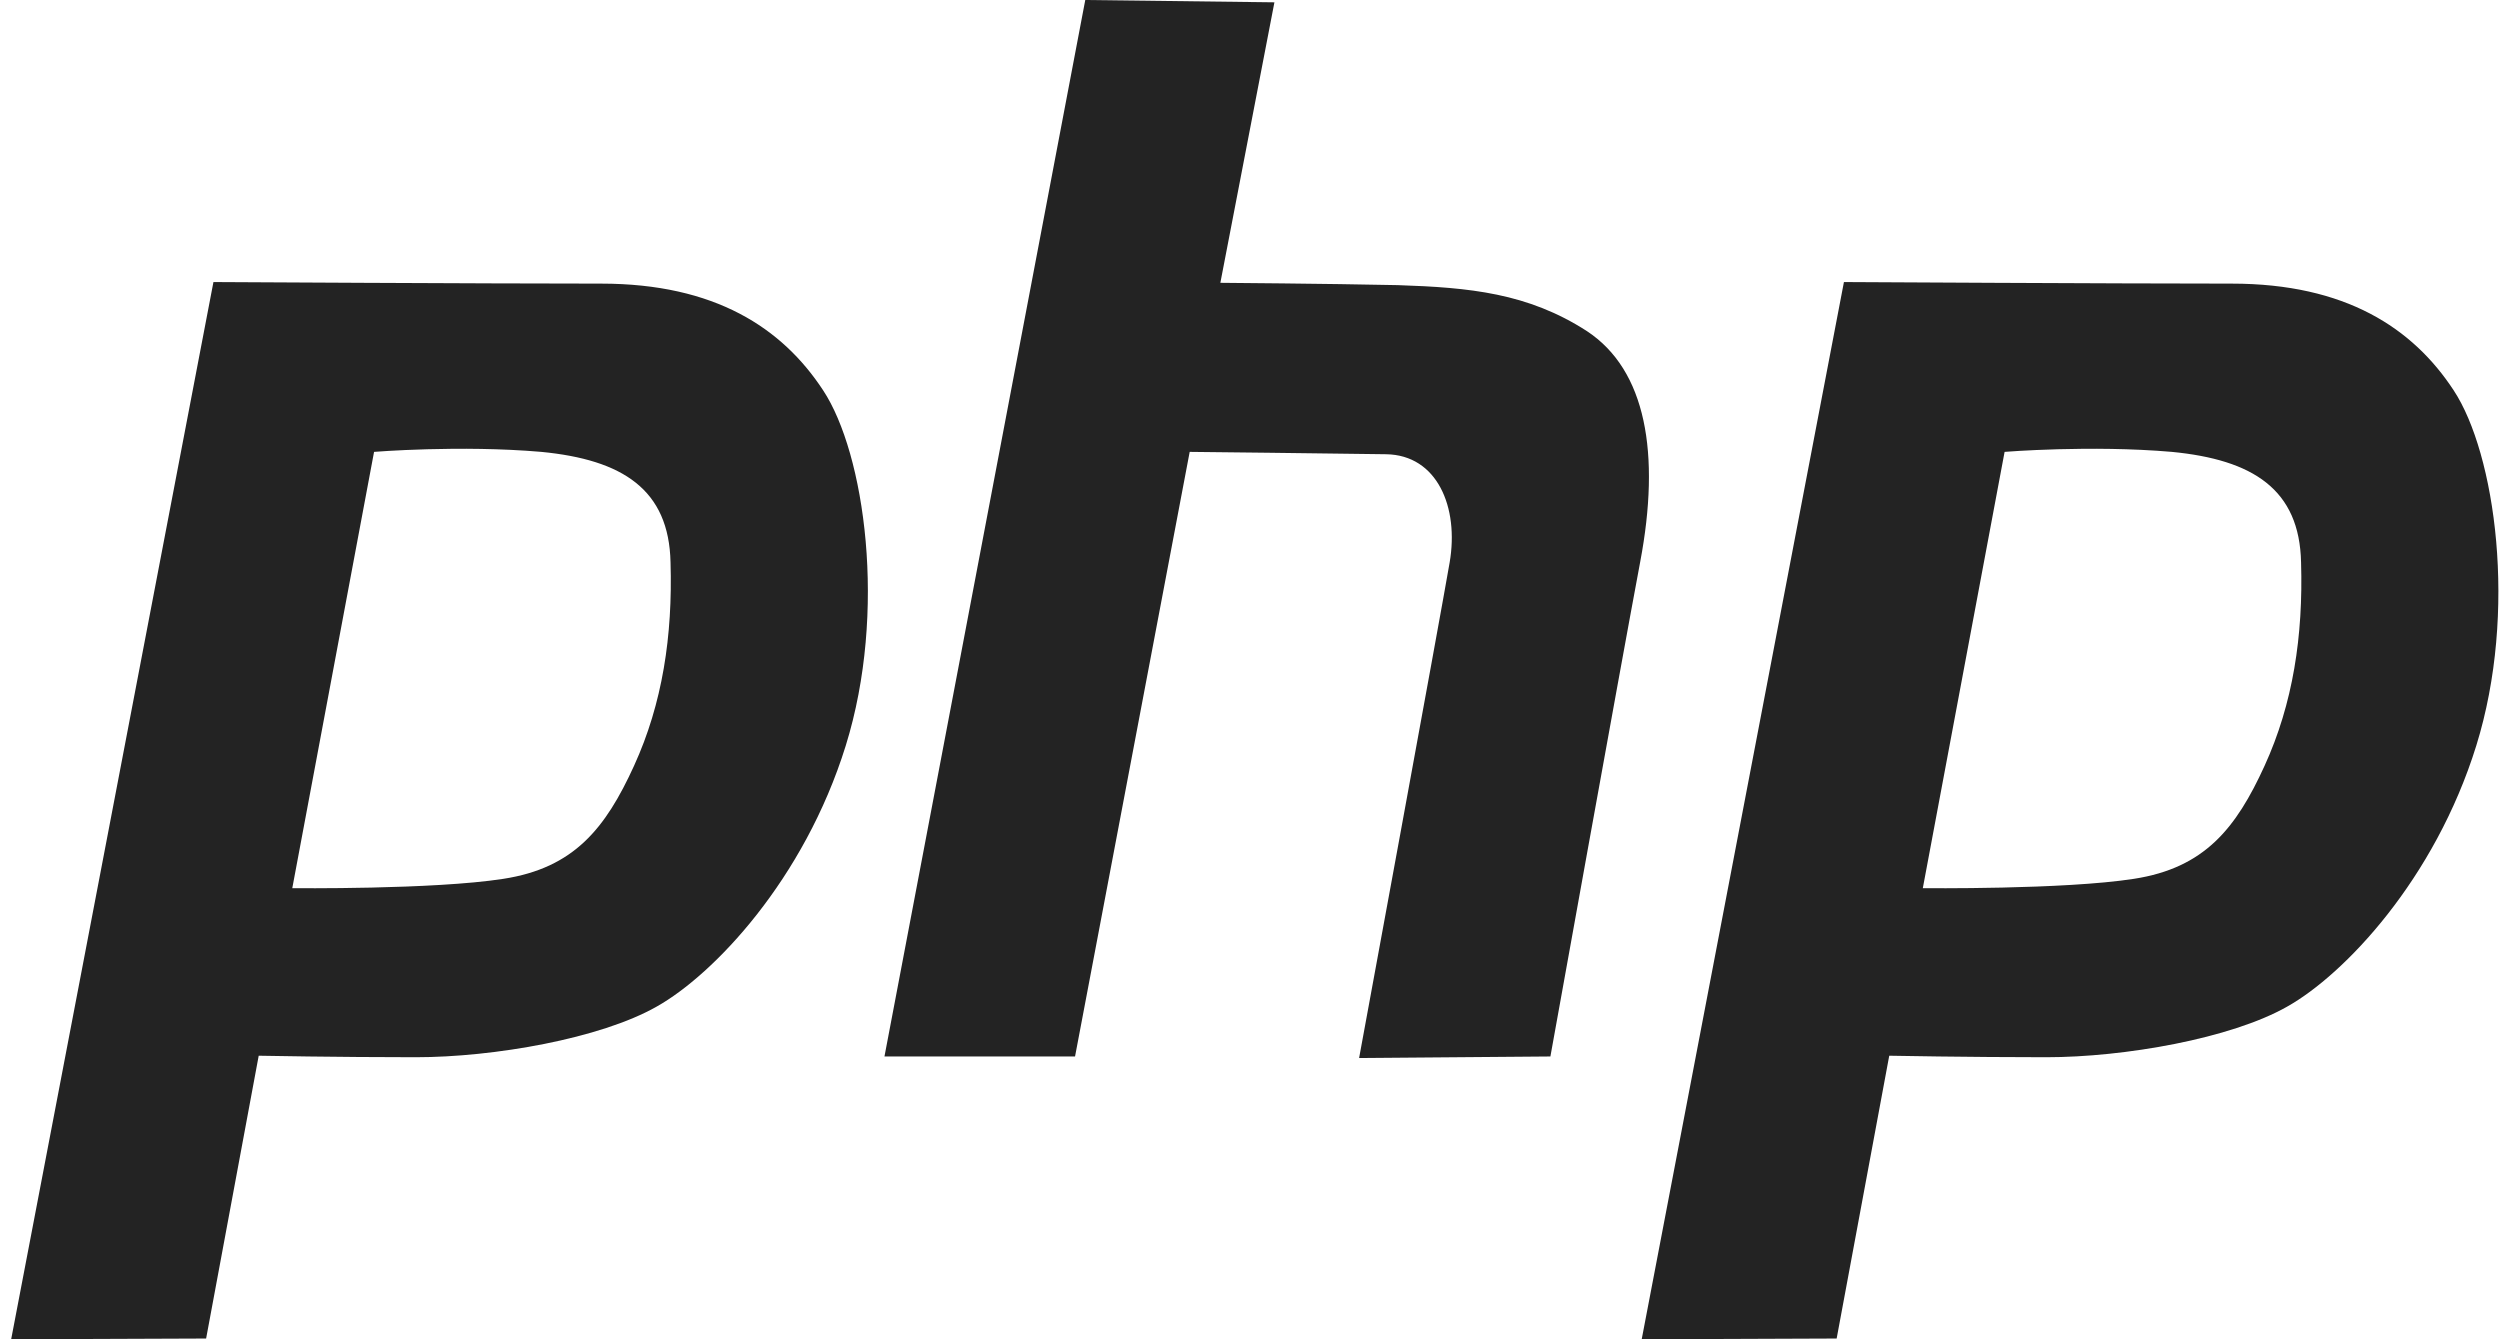 <svg width="56" height="30" viewBox="0 0 56 30" fill="none" xmlns="http://www.w3.org/2000/svg">
    <path fill-rule="evenodd" clip-rule="evenodd" d="M0.25 30L4.781 6.318C4.781 6.318 10.914 6.353 13.466 6.353C16.018 6.353 17.522 7.347 18.438 8.743C19.371 10.157 19.878 13.7 18.945 16.702C18.013 19.703 15.985 21.832 14.709 22.548C13.45 23.264 11.062 23.682 9.311 23.682C7.561 23.682 5.795 23.648 5.795 23.648L4.617 29.983L0.25 30ZM19.812 23.665H24.081L26.649 10.122C26.649 10.122 29.904 10.157 31.049 10.175C32.194 10.192 32.685 11.361 32.472 12.6C32.26 13.839 30.444 23.7 30.444 23.7L34.729 23.665C34.729 23.665 36.283 15.026 36.741 12.583C37.199 10.157 36.872 8.29 35.547 7.417C34.222 6.562 32.914 6.44 31.311 6.387C29.724 6.353 27.336 6.335 27.336 6.335L28.547 0.052L24.31 0L19.812 23.665ZM36.774 30L41.304 6.318C41.304 6.318 47.438 6.353 49.99 6.353C52.541 6.353 54.046 7.347 54.962 8.743C55.894 10.157 56.401 13.7 55.469 16.702C54.537 19.703 52.509 21.832 51.233 22.548C49.973 23.264 47.585 23.682 45.835 23.682C44.085 23.682 42.319 23.648 42.319 23.648L41.141 29.983L36.774 30ZM43.071 19.895L44.903 10.122C44.903 10.122 46.833 9.965 48.649 10.122C50.464 10.297 51.511 10.96 51.544 12.6C51.593 14.241 51.364 15.759 50.726 17.155C50.088 18.552 49.385 19.442 47.798 19.686C46.228 19.93 43.071 19.895 43.071 19.895ZM6.547 19.895L8.379 10.122C8.379 10.122 10.309 9.965 12.125 10.122C13.94 10.297 14.987 10.96 15.02 12.6C15.069 14.241 14.84 15.759 14.202 17.155C13.564 18.552 12.861 19.442 11.274 19.686C9.704 19.93 6.547 19.895 6.547 19.895Z" fill="#232323"/>
</svg>
